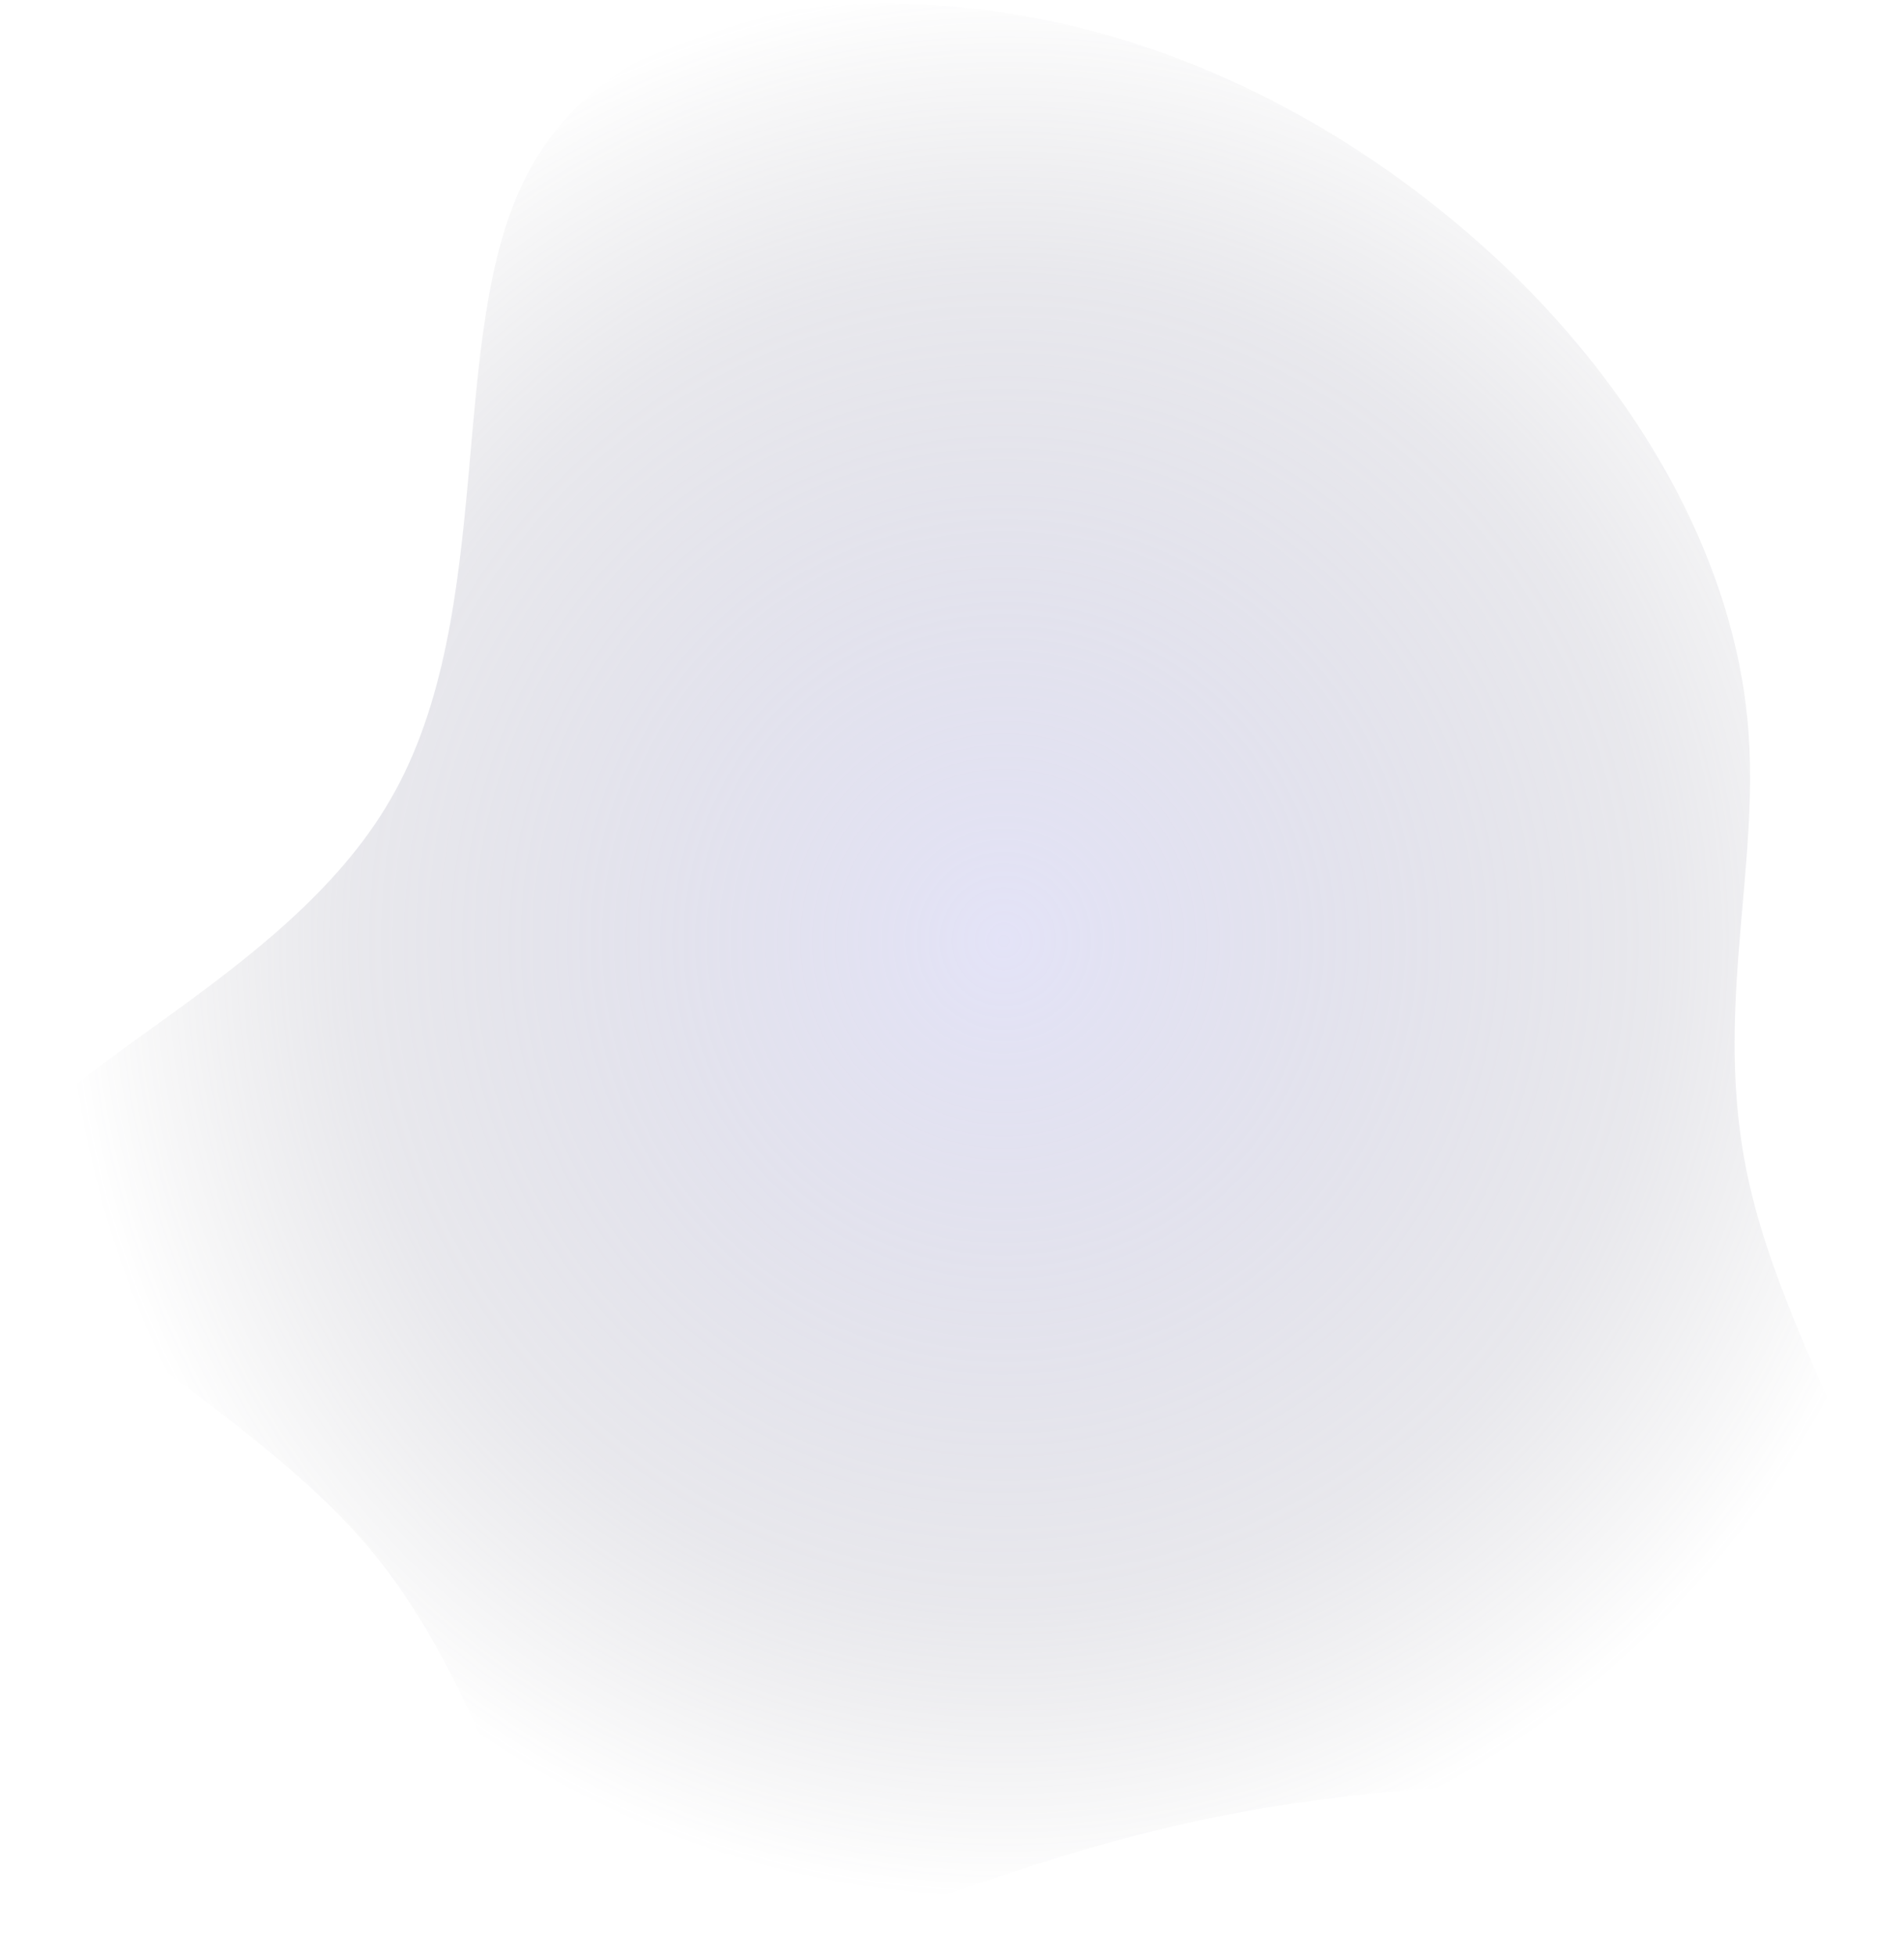 <svg width="413" height="424" viewBox="0 0 413 424" fill="none" xmlns="http://www.w3.org/2000/svg">
<path opacity="0.4" d="M329.805 61.051C357.865 89.112 375.904 122.899 379.054 156.113C382.203 189.327 370.464 221.683 380.199 259.765C389.648 297.846 420.285 341.369 410.55 363.13C400.815 384.891 350.707 384.891 312.912 387.468C275.116 390.331 250.205 395.771 218.995 406.079C188.072 416.387 151.135 431.276 130.519 418.678C110.19 406.079 106.468 365.42 78.121 333.351C50.061 301.569 -2.624 277.803 0.239 256.042C3.102 233.995 61.514 213.665 84.707 173.293C108.186 132.92 96.446 72.218 114.199 38.145C131.665 3.786 178.336 -3.945 220.713 3.213C263.376 10.371 301.458 32.991 329.805 61.051Z" fill="url(#paint0_radial_110_20275)"/>
<defs>
<radialGradient id="paint0_radial_110_20275" cx="0" cy="0" r="1" gradientUnits="userSpaceOnUse" gradientTransform="translate(217.768 203.87) rotate(93.148) scale(209.115 203.961)">
<stop stop-color="#BAB9EB"/>
<stop offset="0.695" stop-color="#818099" stop-opacity="0.45"/>
<stop offset="1" stop-color="#605F69" stop-opacity="0"/>
<stop offset="1" stop-color="#18181E" stop-opacity="0"/>
</radialGradient>
</defs>
</svg>
